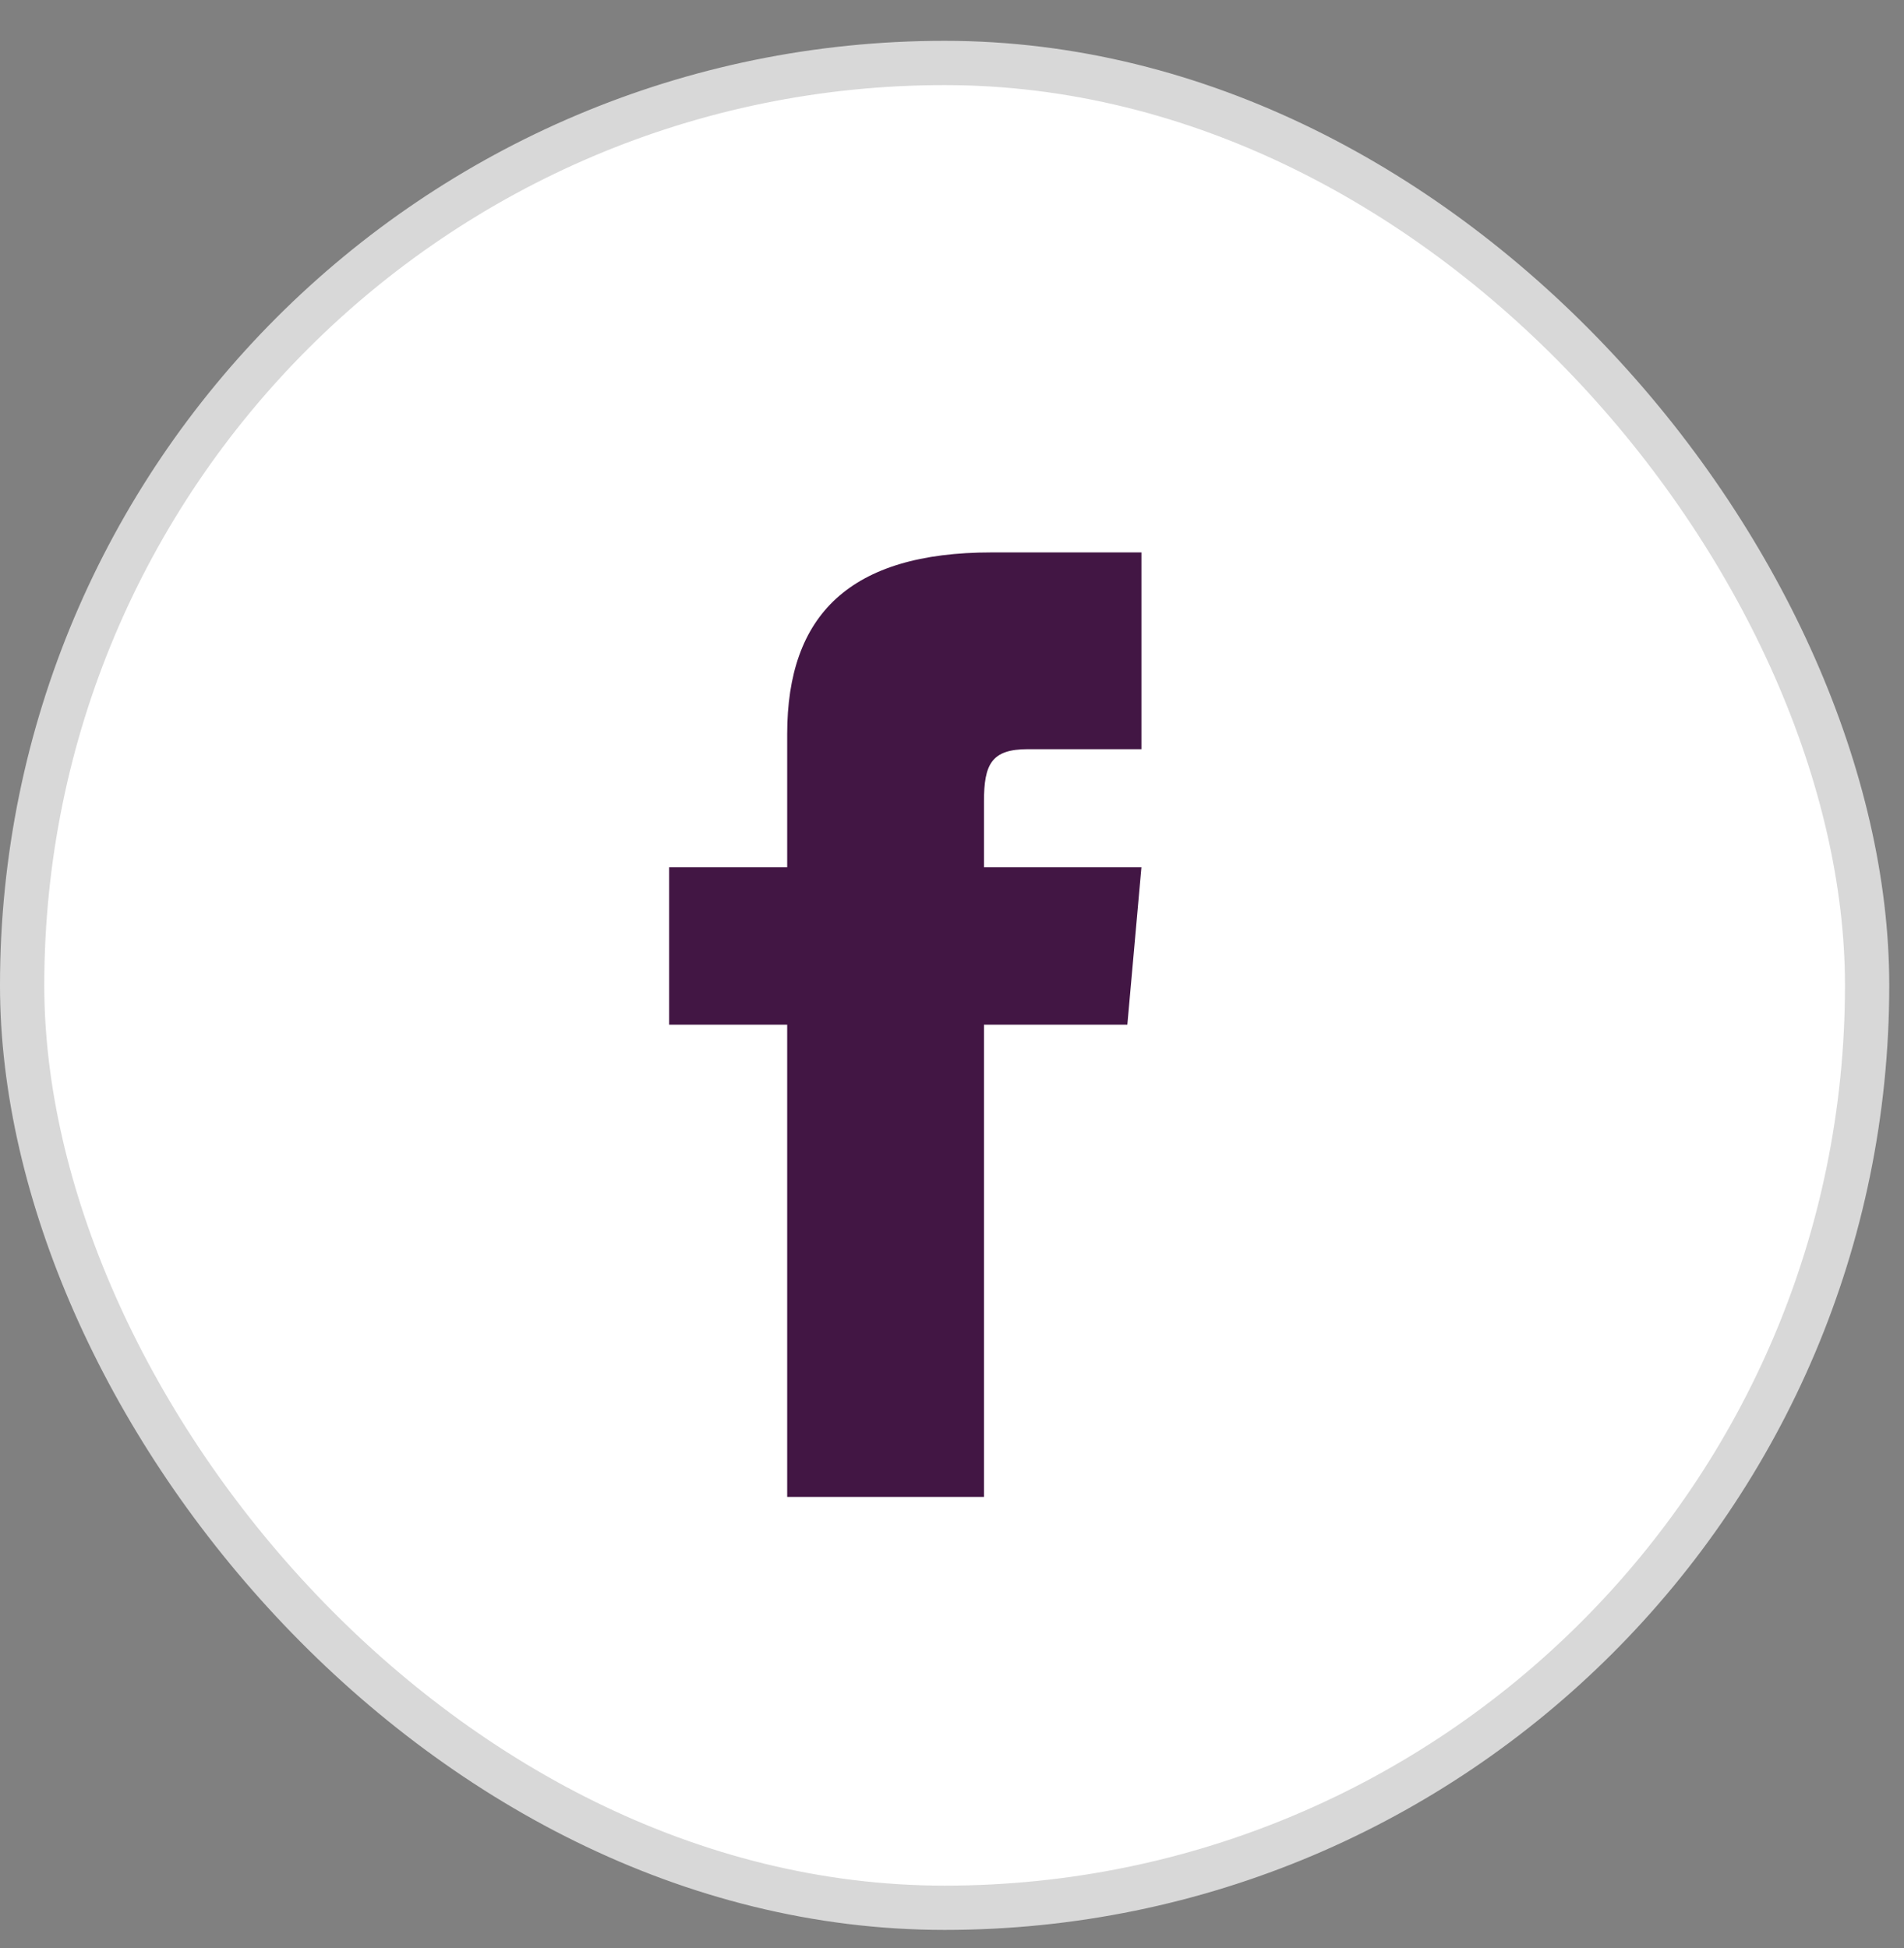 <svg width="43" height="44" viewBox="0 0 43 44" fill="none" xmlns="http://www.w3.org/2000/svg">
<rect x="0" y="0" width="43" height="44" fill="#808080" stroke="none"/>
<rect x="0.5" y="1.422" width="41.667" height="41.667" rx="20.833" fill="white" stroke="#D8D8D8"/>
<path d="M17.778 19.588H15.111V23.143H17.778V33.81H22.222V23.143H25.46L25.778 19.588H22.222V18.106C22.222 17.257 22.393 16.921 23.214 16.921H25.778V12.477H22.393C19.197 12.477 17.778 13.884 17.778 16.579V19.588Z" fill="#421644"/>
</svg>
